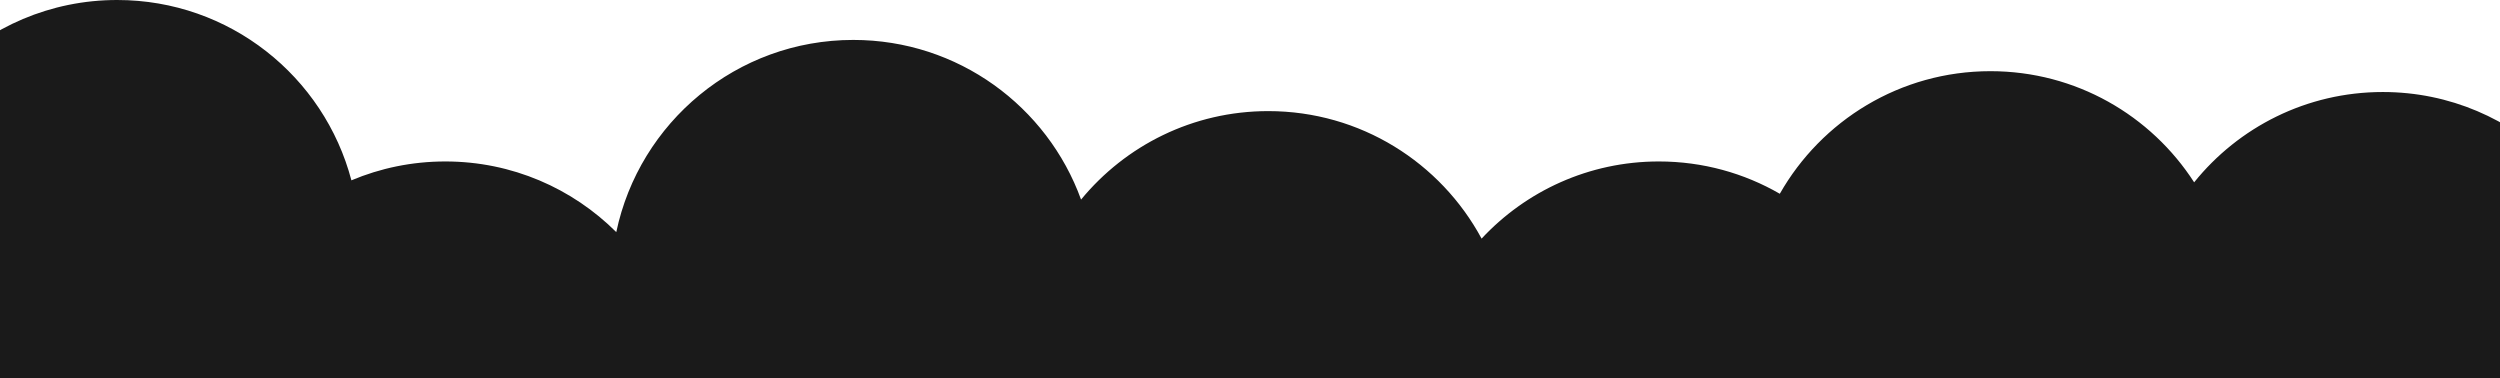 <svg width="1440" height="218" viewBox="0 0 1440 218" fill="none" xmlns="http://www.w3.org/2000/svg">
<path fill-rule="evenodd" clip-rule="evenodd" d="M67.5 0C-9.544 -6.73538e-06 -72 62.456 -72 139.5C-72 168.61 -63.084 195.637 -47.833 218H1509.67C1511.2 209.733 1512 201.209 1512 192.5C1512 115.456 1449.54 53 1372.5 53C1328.58 53 1289.4 73.294 1263.83 105.017C1239.01 66.502 1195.73 41 1146.5 41C1094.51 41 1049.16 69.442 1025.17 111.614C1004.67 99.775 980.875 93 955.5 93C915.187 93 878.867 110.1 853.399 137.443C829.848 93.718 783.645 64 730.5 64C687.07 64 648.276 83.846 622.691 114.964C603.251 61.324 551.851 23 491.5 23C424.331 23 368.25 70.472 354.977 133.695C329.746 108.547 294.939 93 256.5 93C237.32 93 219.043 96.871 202.41 103.874C186.664 44.088 132.231 5.65894e-06 67.5 0Z" fill="#1A1A1A"/>
</svg>

